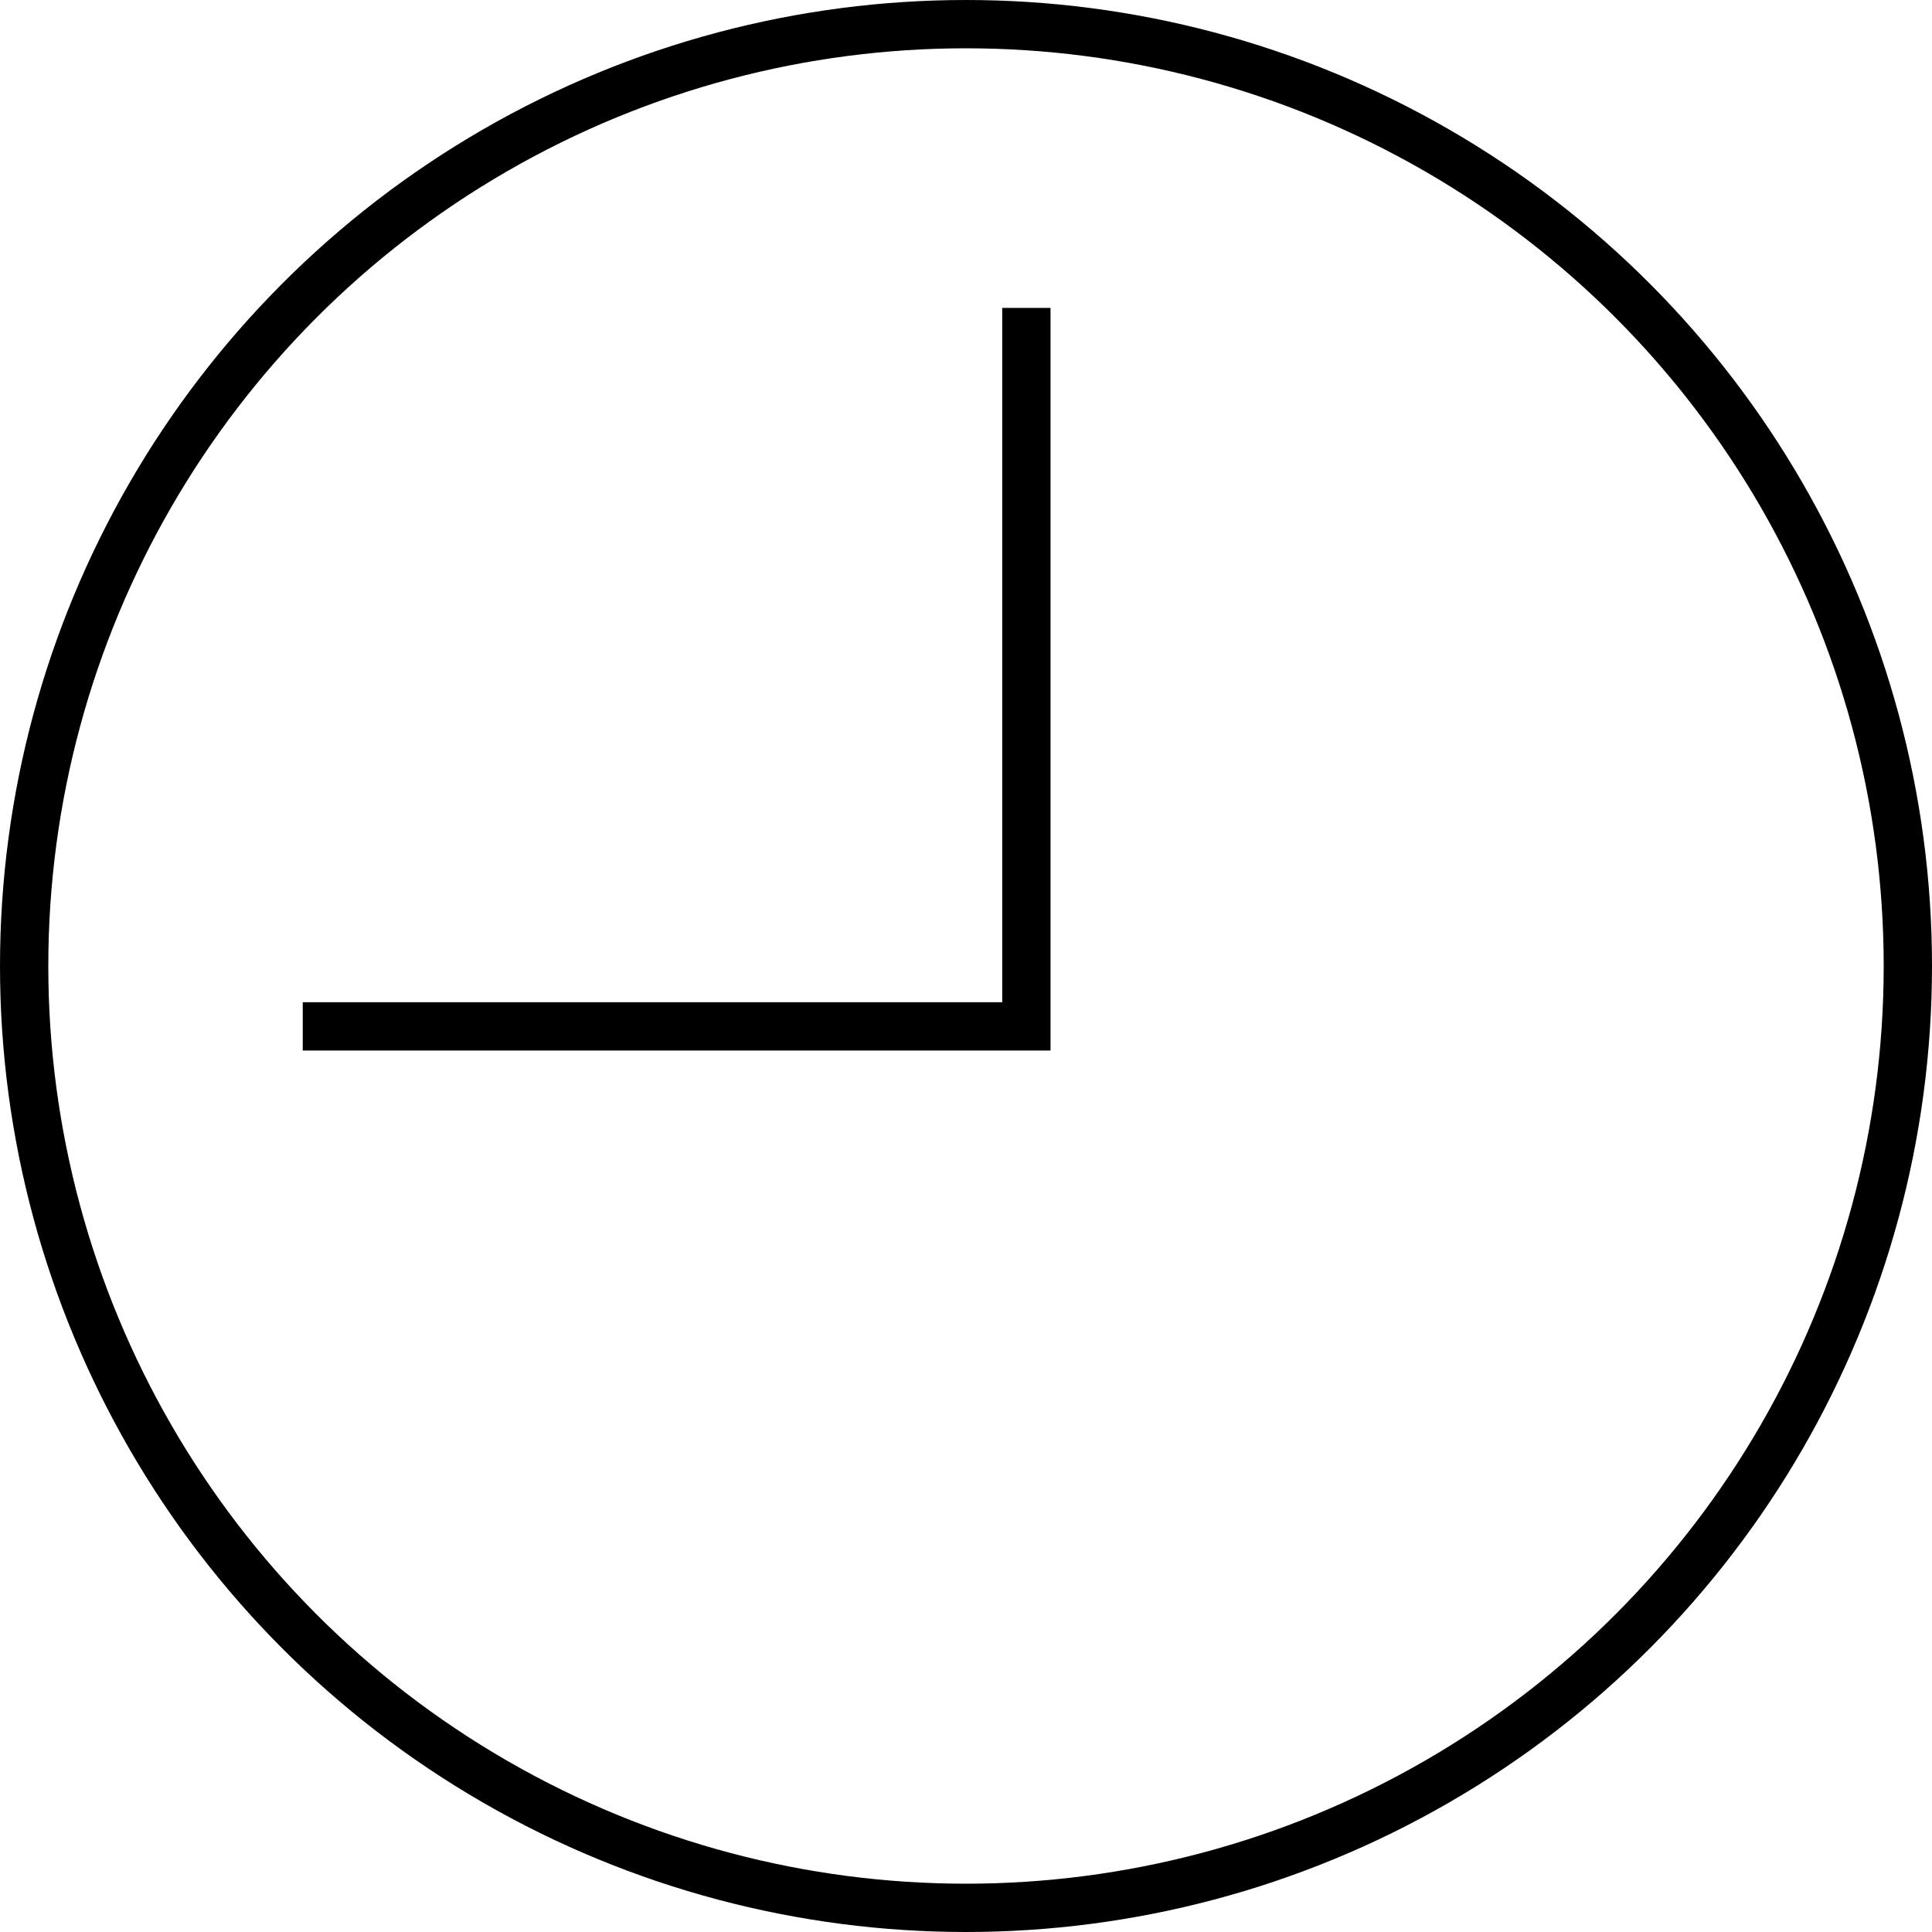 <?xml version="1.0" encoding="UTF-8"?> <svg xmlns="http://www.w3.org/2000/svg" width="40" height="40" viewBox="0 0 40 40"><g fill="none" fill-rule="evenodd" stroke="#000"><circle cx="20" cy="20" r="19.5" fill="#D8D8D8" fill-opacity="0"></circle><path stroke-linecap="square" d="M21.25 6.875V21.25M6.768 21.25H21.25"></path></g></svg> 
